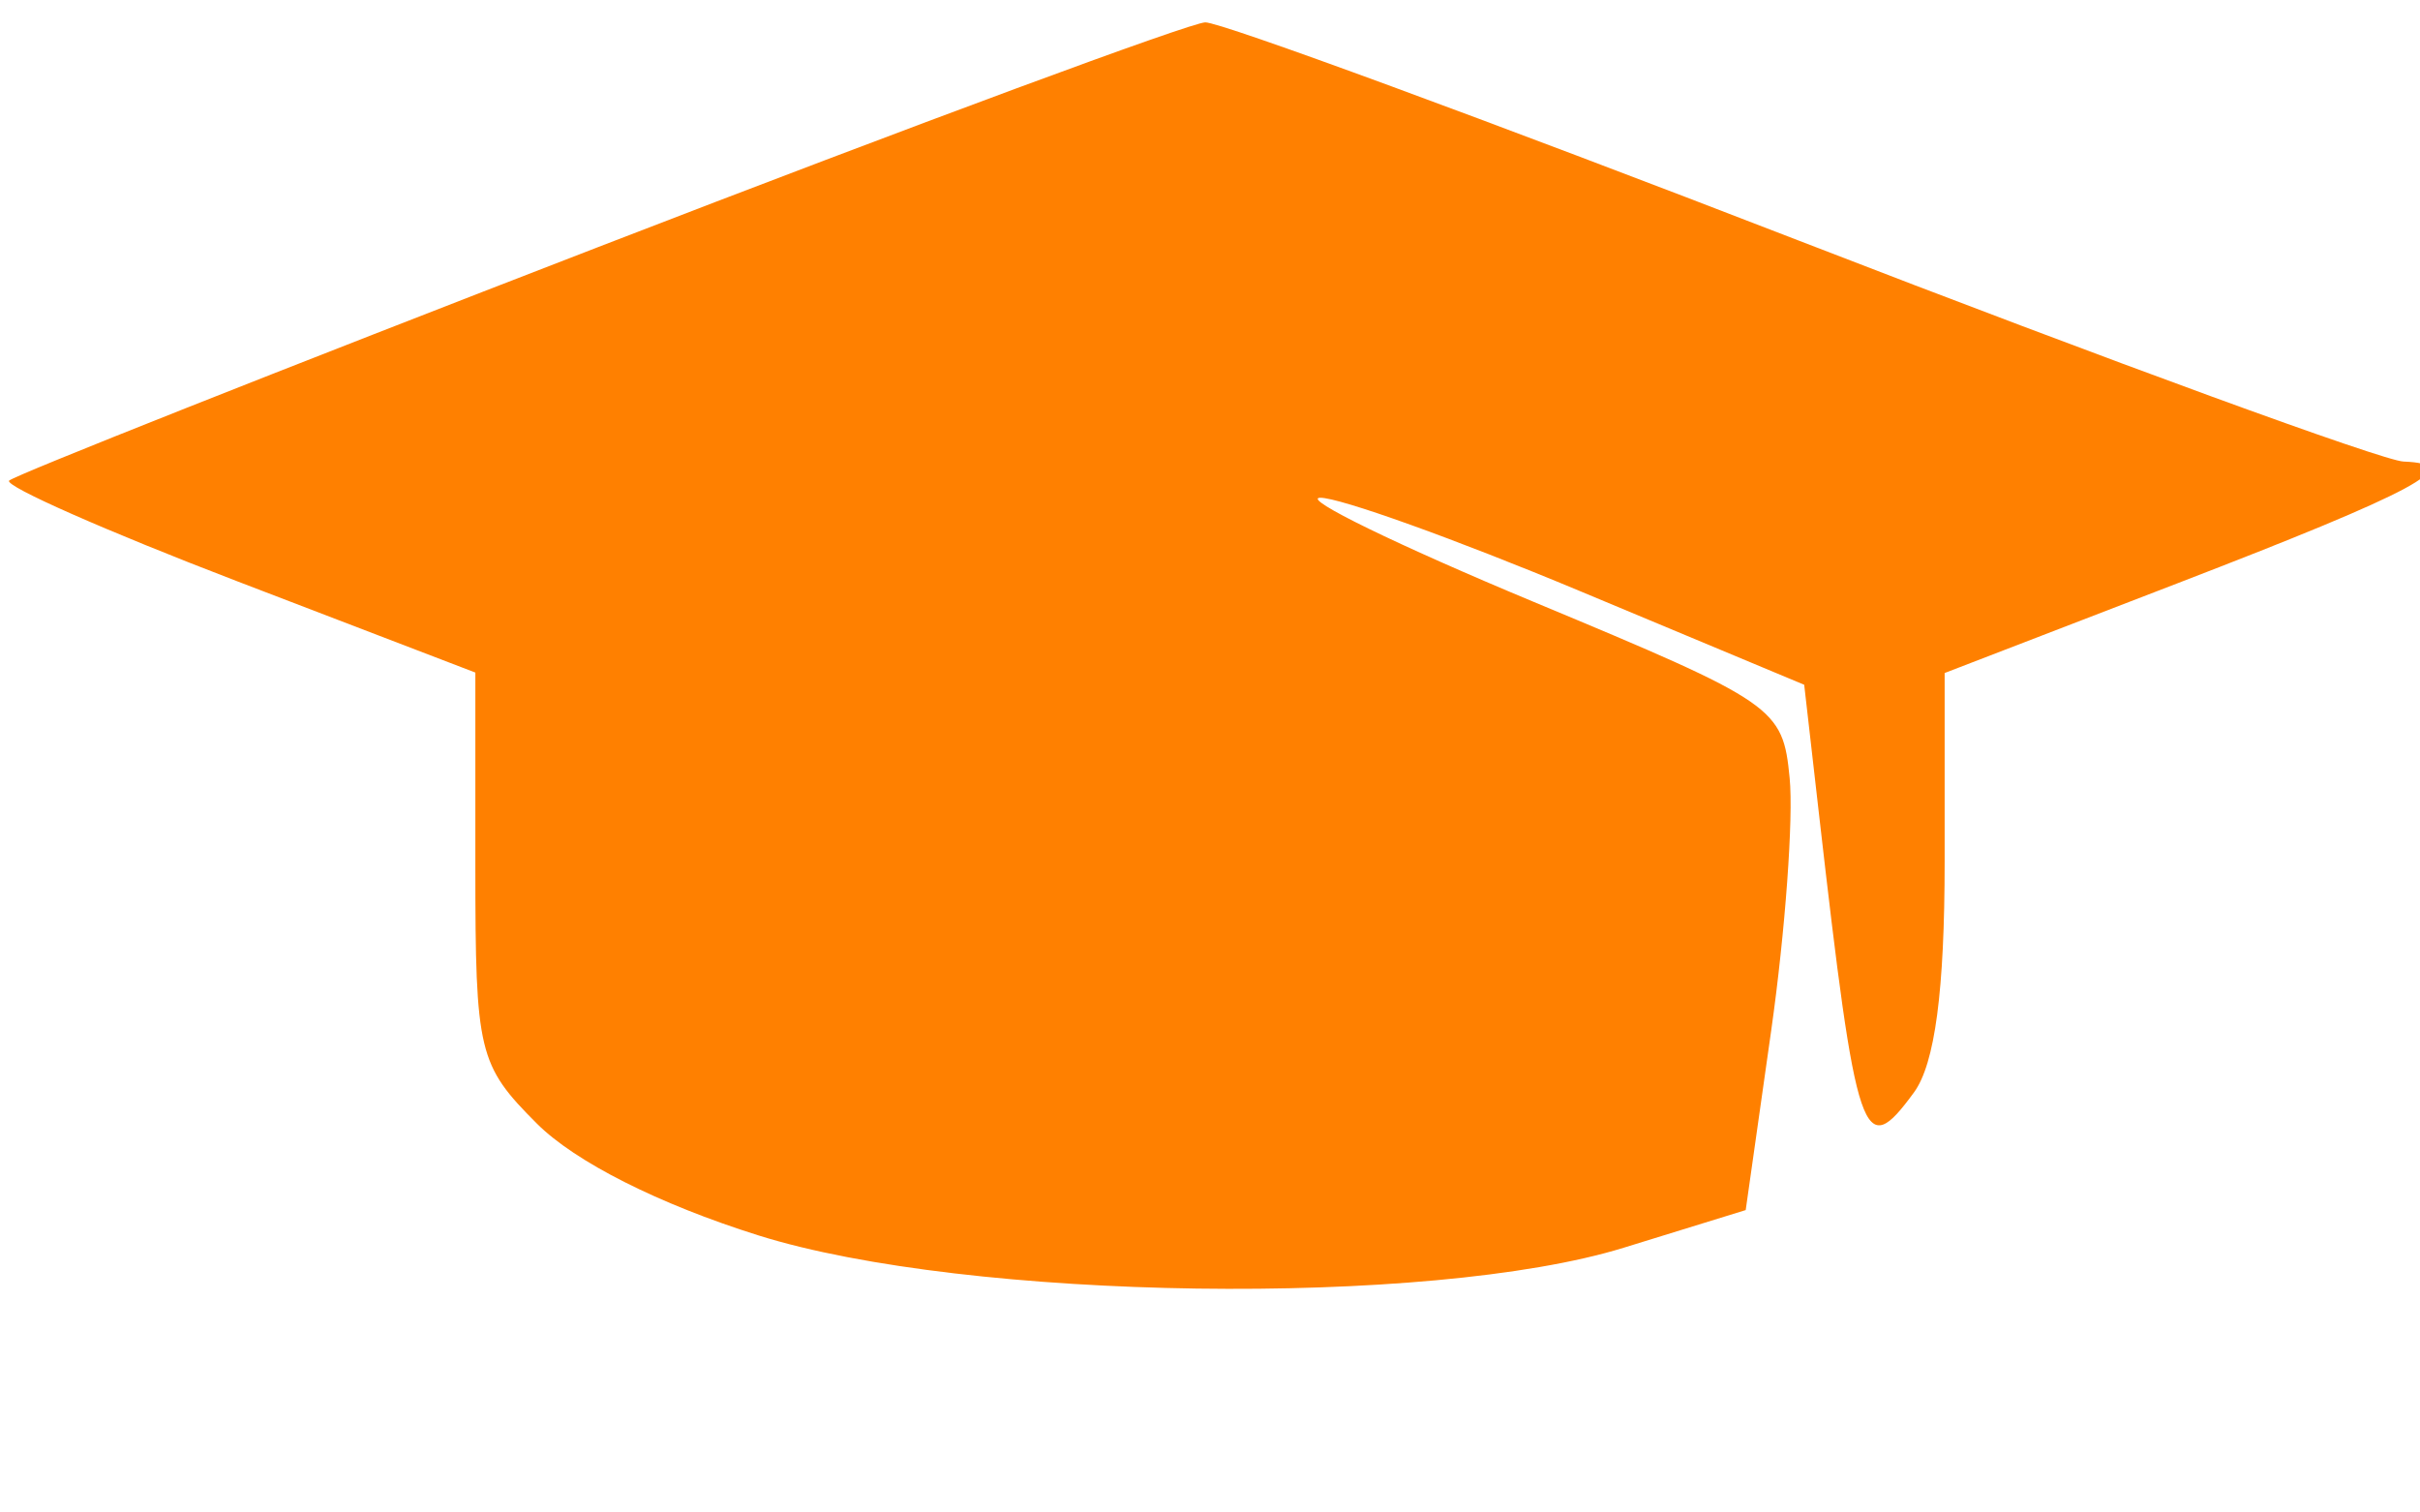 <svg xmlns="http://www.w3.org/2000/svg" width="112" height="70" viewBox="0 0 112 70" version="1.1">
	<path d="M 27.684 11.435 C 12.935 17.135, 0.668 21.998, 0.424 22.243 C 0.180 22.487, 4.934 24.586, 10.990 26.907 L 22 31.127 22 40.140 C 22 48.715, 22.139 49.292, 24.848 52.002 C 26.620 53.774, 30.492 55.728, 35.098 57.175 C 44.759 60.210, 66.178 60.516, 75.146 57.747 L 80.793 56.004 81.974 47.687 C 82.623 43.112, 83.007 37.858, 82.827 36.012 C 82.509 32.742, 82.199 32.529, 71 27.864 C 64.675 25.230, 60.218 23.058, 61.096 23.037 C 61.974 23.017, 67.374 24.956, 73.096 27.346 L 83.500 31.692 84.175 37.596 C 85.927 52.925, 86.220 53.787, 88.582 50.557 C 89.550 49.233, 90 45.845, 90 39.883 L 90 31.148 100.750 27.006 C 111.896 22.711, 114.191 21.476, 111.236 21.361 C 110.281 21.324, 97.701 16.728, 83.280 11.147 C 68.859 5.566, 56.484 1.016, 55.780 1.035 C 55.076 1.055, 42.433 5.735, 27.684 11.435" stroke="none" fill="#ff8000" fill-rule="evenodd"/>
</svg>